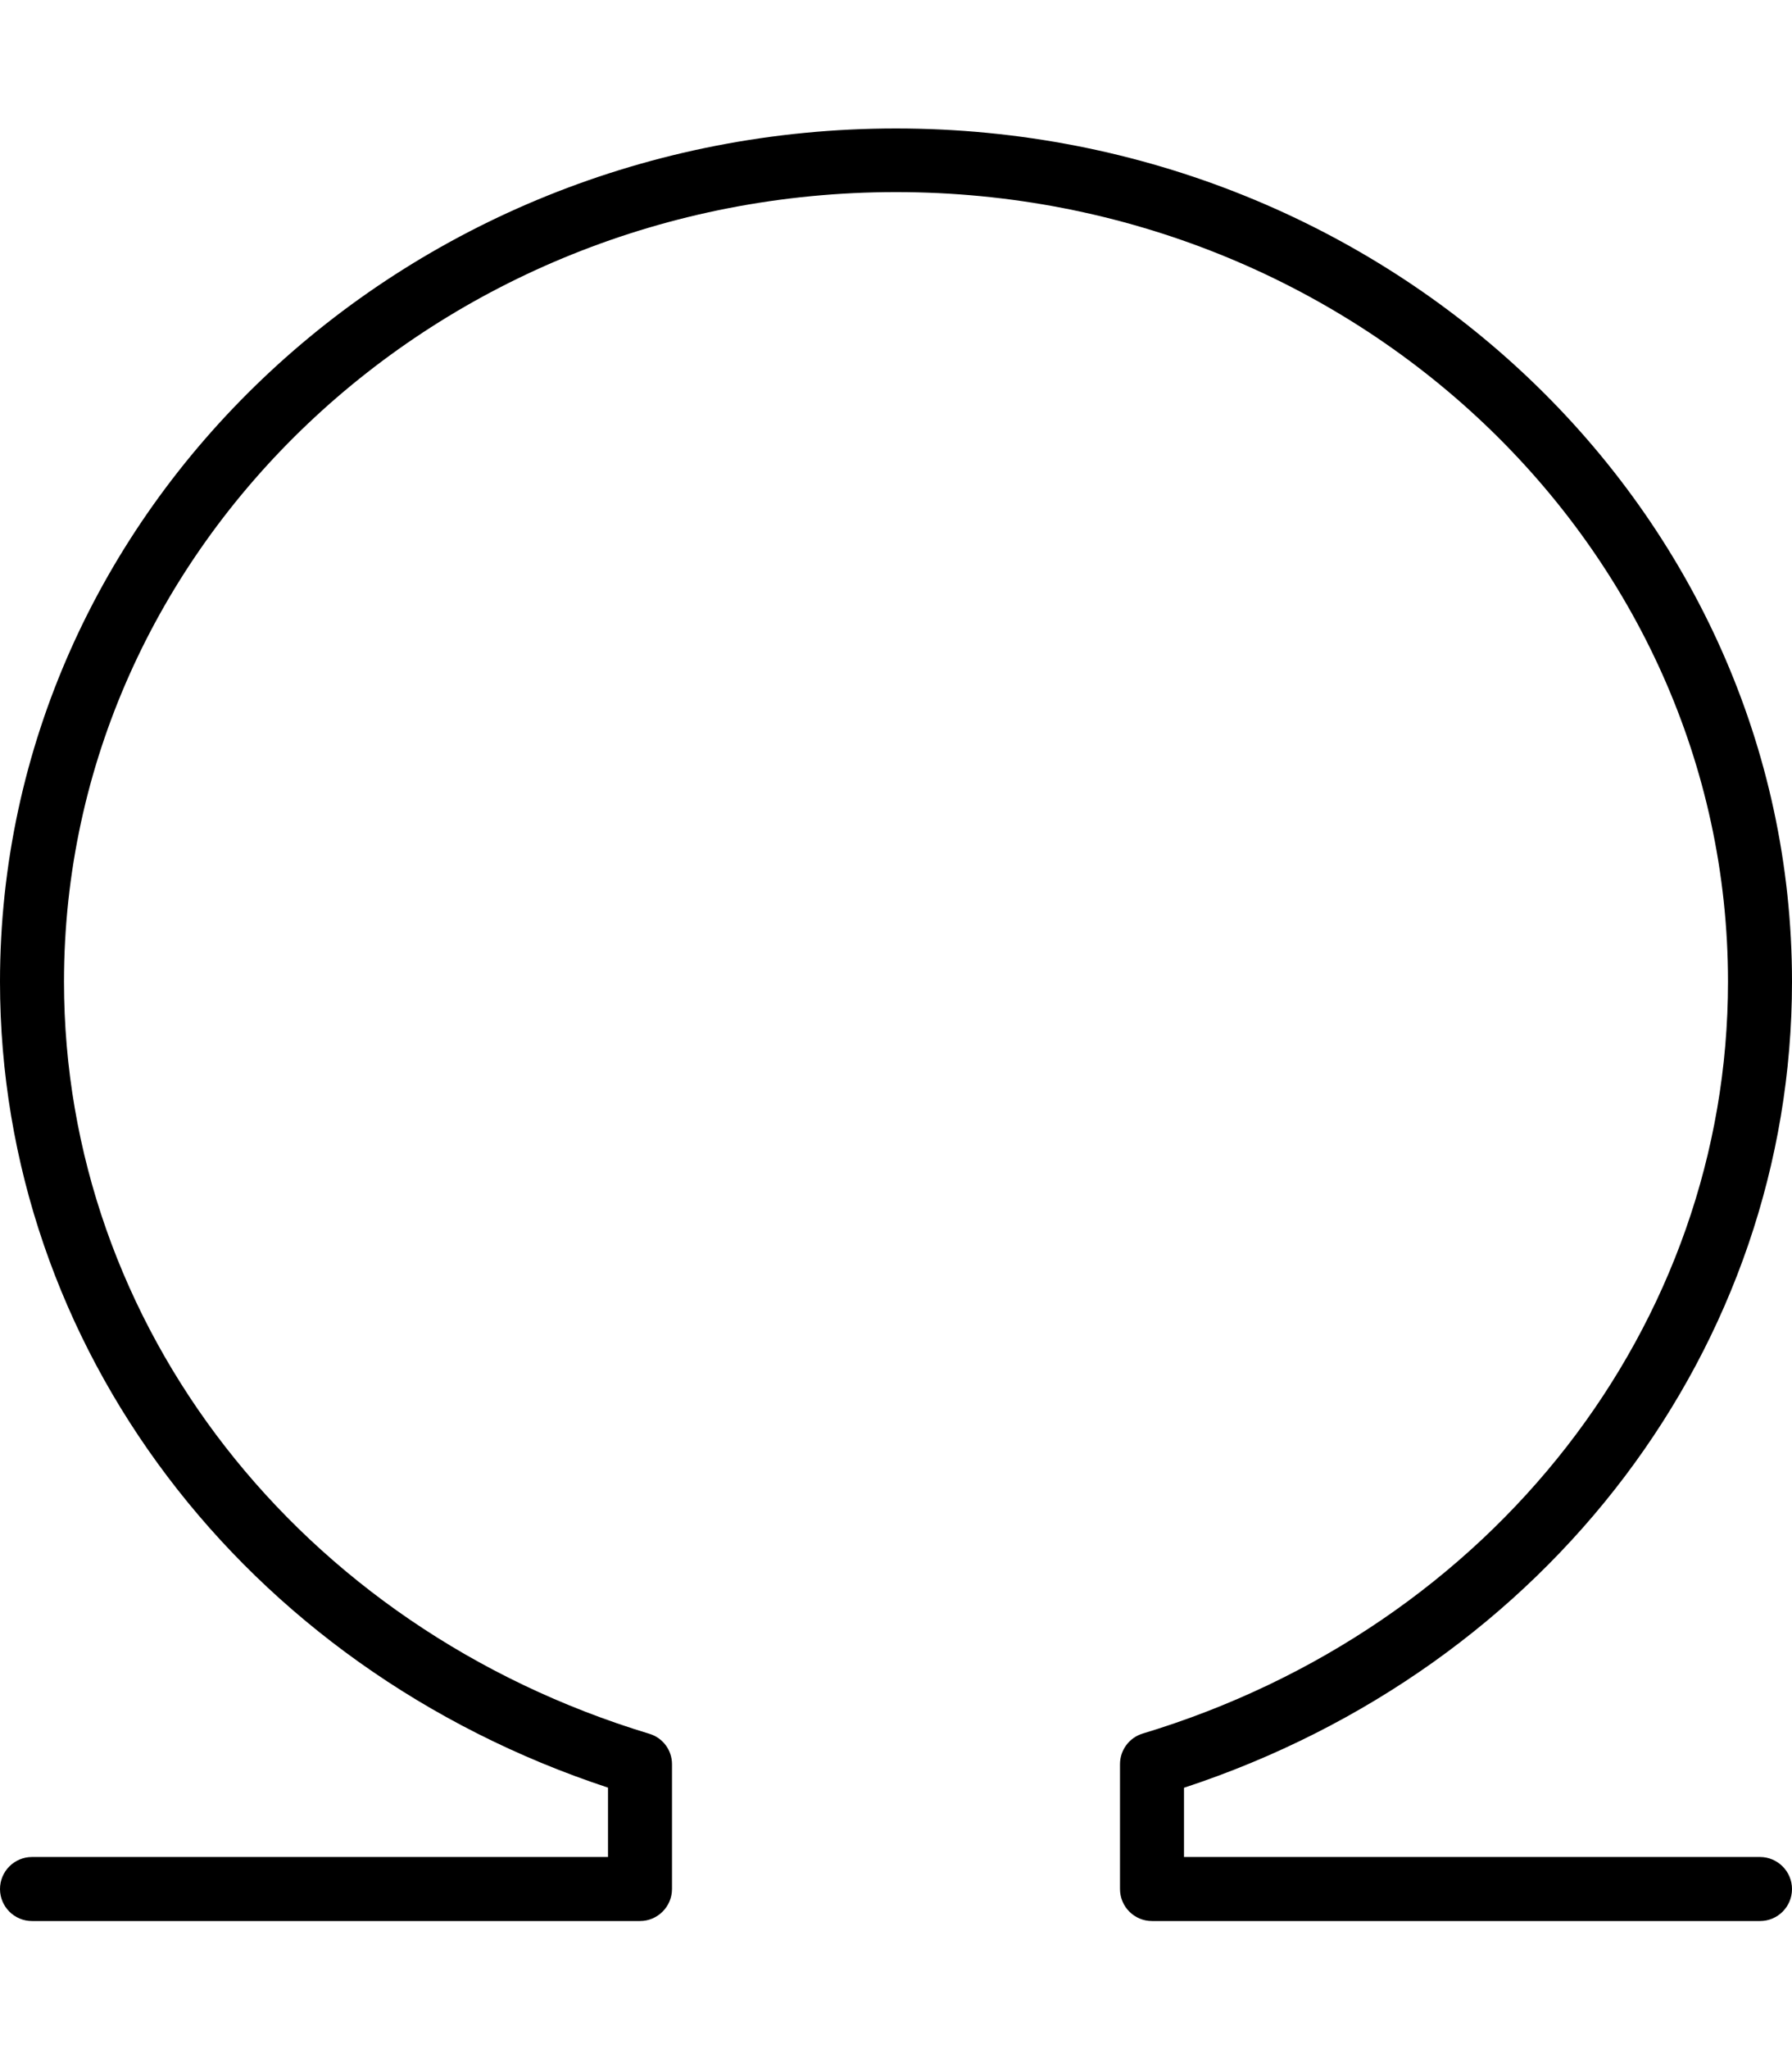 <svg xmlns="http://www.w3.org/2000/svg" viewBox="0 0 448 512"><!--! Font Awesome Pro 6.2.0 by @fontawesome - https://fontawesome.com License - https://fontawesome.com/license (Commercial License) Copyright 2022 Fonticons, Inc. --><path d="M448 472c0 4.422-3.578 8-8 8H288c-4.422 0-8-3.578-8-8v-31.19c0-3.531 2.312-6.641 5.688-7.656C373.2 406.7 432 331.1 432 245.3C432 136.5 338.7 48 224 48S16 136.5 16 245.3c0 85.89 58.8 161.4 146.3 187.9C165.7 434.2 168 437.3 168 440.8V472C168 476.4 164.4 480 160 480H8C3.578 480 0 476.4 0 472s3.578-8 8-8h144v-17.33C60.83 416.6 0 336.4 0 245.3c0-117.6 100.5-213.2 224-213.2s224 95.65 224 213.2c0 91.13-60.83 171.4-152 201.4V464h144C444.4 464 448 467.6 448 472z"/></svg>